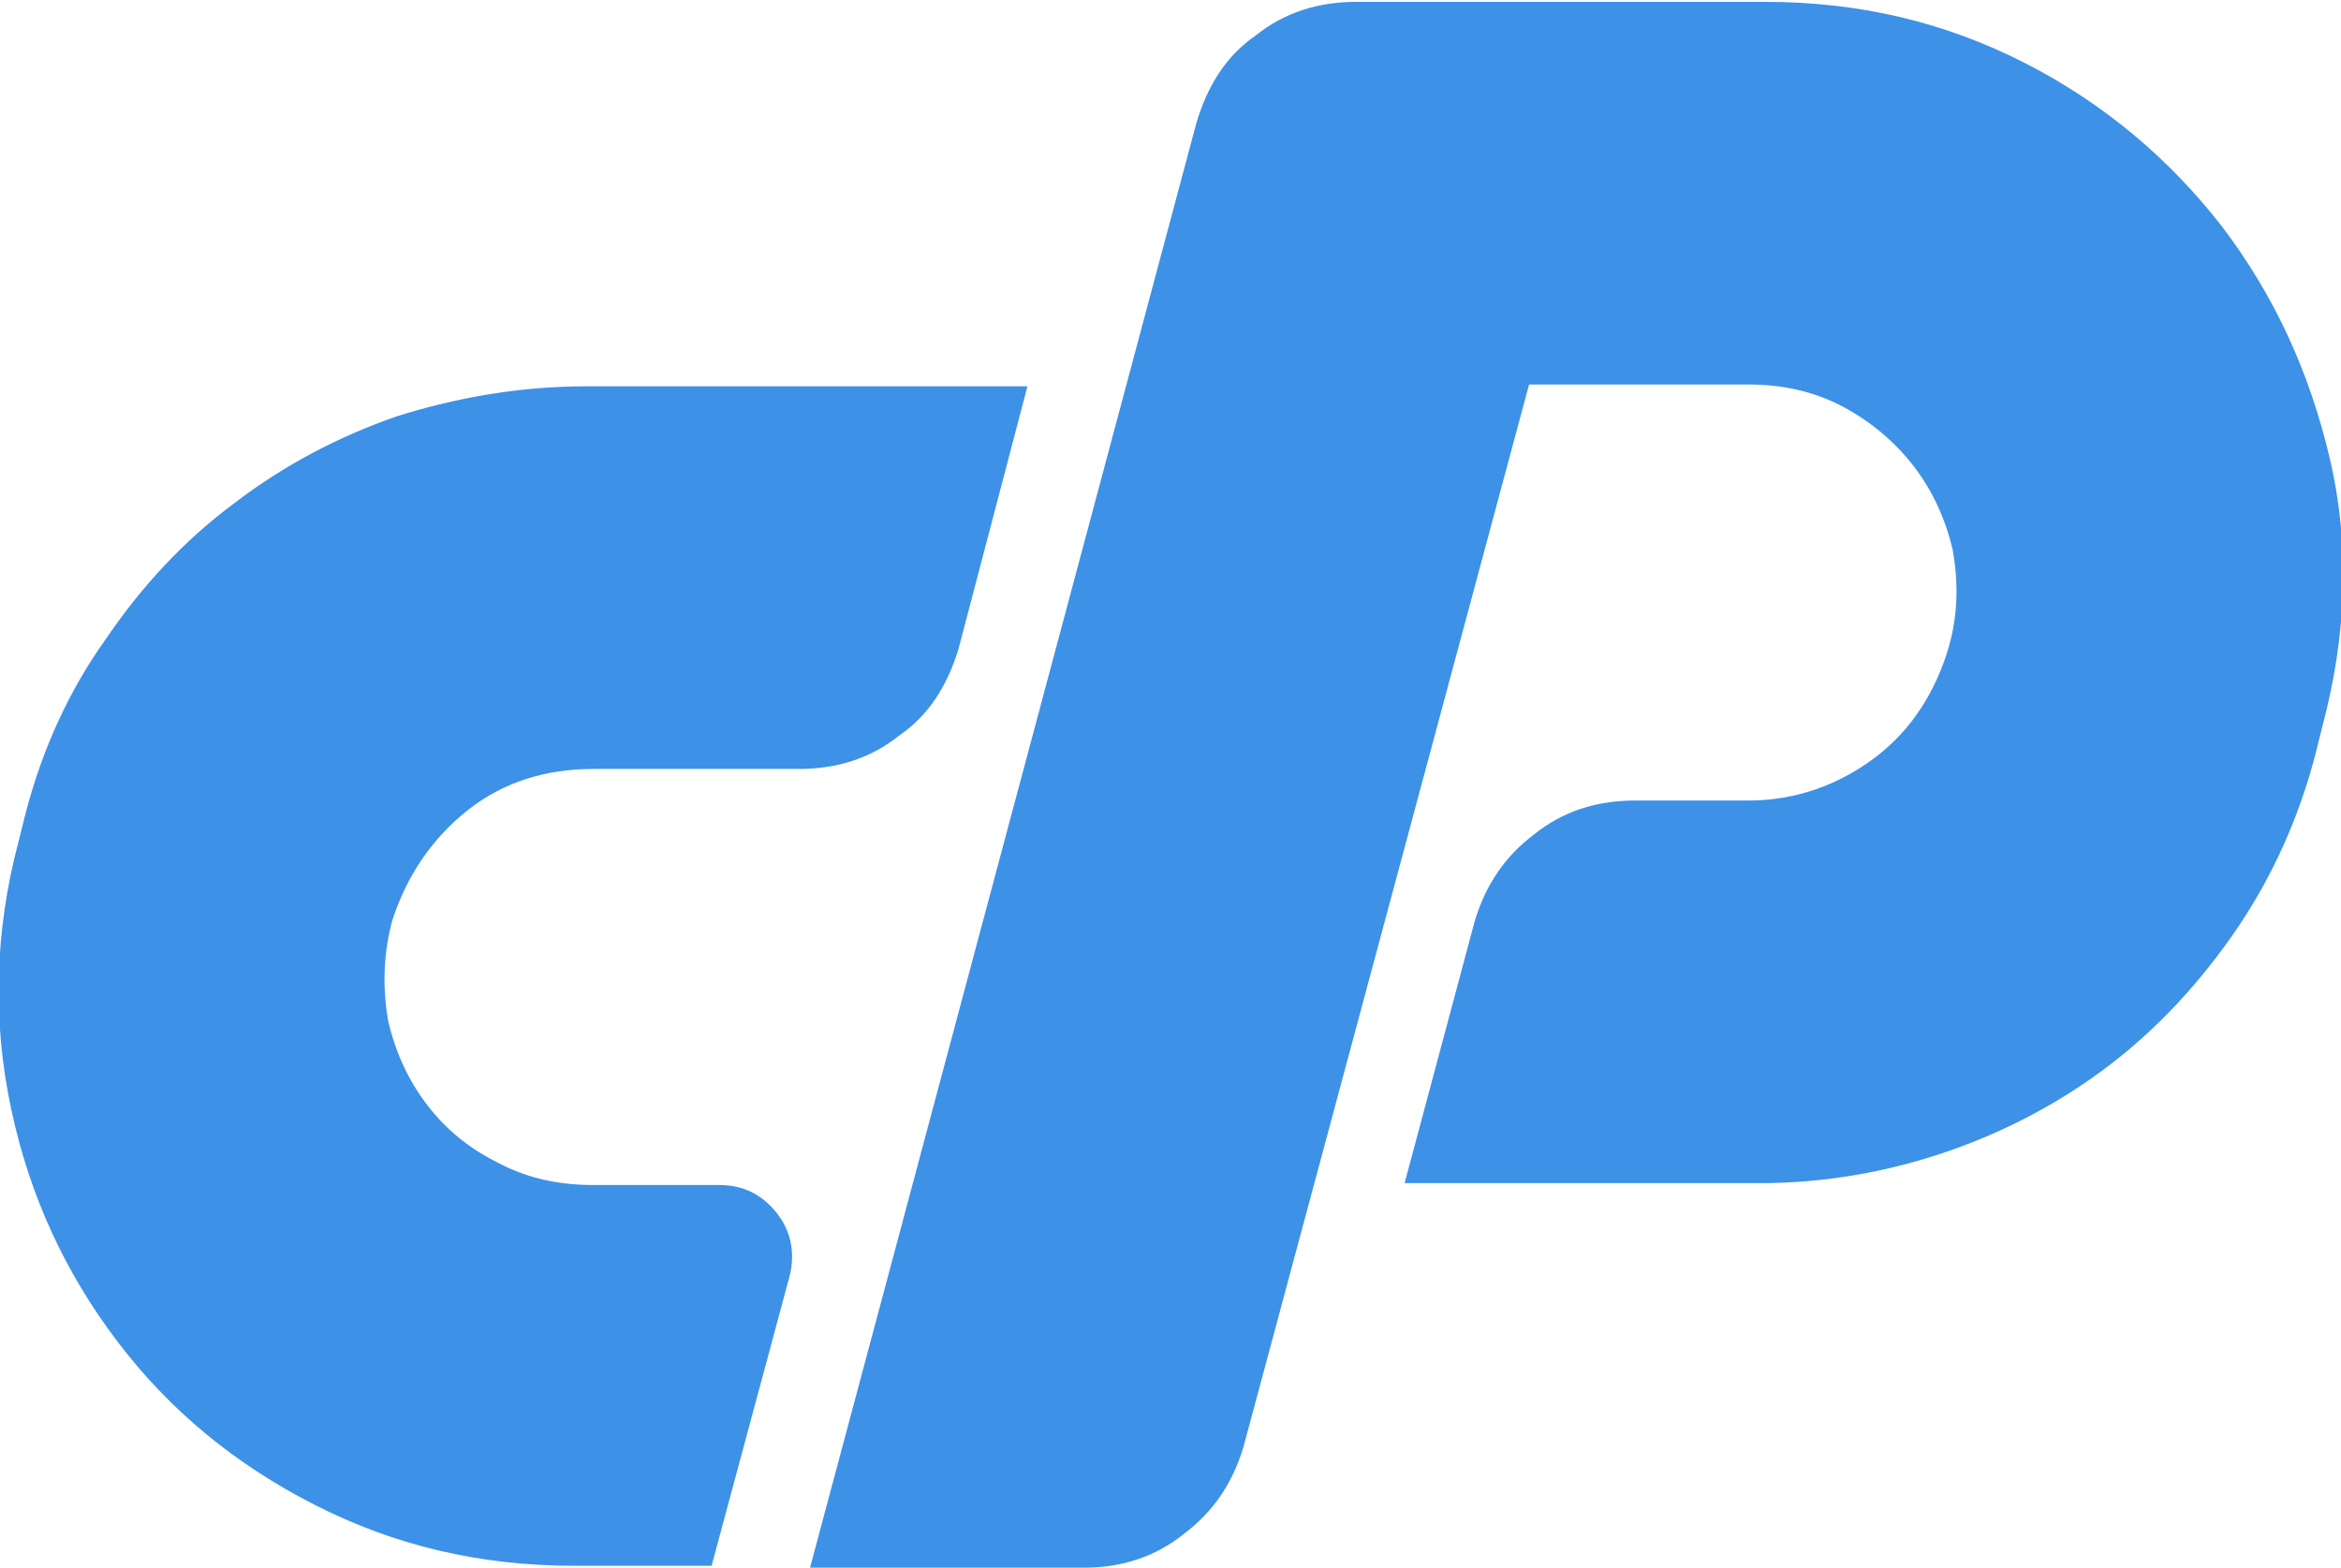 <?xml version="1.0" encoding="utf-8"?>
<!-- Generator: Adobe Illustrator 25.0.0, SVG Export Plug-In . SVG Version: 6.00 Build 0)  -->
<svg version="1.1" id="icon-products-cpanel-inverse"
	 xmlns="http://www.w3.org/2000/svg" xmlns:xlink="http://www.w3.org/1999/xlink" x="0px" y="0px" viewBox="0 0 126 84.4"
	 style="enable-background:new 0 0 126 84.4;" xml:space="preserve">
<style type="text/css">
	.st0{fill:#3D91E7;}
</style>
<path class="st0" d="M31.5,20.8h23.8l-3.7,14.1c-0.6,2-1.6,3.6-3.2,4.7c-1.5,1.2-3.3,1.8-5.4,1.8H31.9c-2.5,0-4.8,0.7-6.7,2.2
	s-3.3,3.5-4.1,6c-0.5,1.9-0.5,3.7-0.2,5.4c0.4,1.7,1.1,3.2,2.1,4.5s2.2,2.3,3.8,3.1c1.5,0.8,3.2,1.2,5.1,1.2h6.8
	c1.3,0,2.3,0.5,3.1,1.5s1,2.2,0.7,3.4l-4.2,15.6h-7.4c-5.1,0-9.7-1.1-14-3.3s-7.8-5.1-10.6-8.8s-4.7-7.8-5.7-12.5S-0.3,50.2,1,45.3
	l0.4-1.6c0.9-3.4,2.3-6.5,4.3-9.3c1.9-2.8,4.2-5.3,6.9-7.3c2.6-2,5.6-3.6,8.8-4.7C24.6,21.4,28,20.8,31.5,20.8L31.5,20.8z
	 M43.6,84.4L64.4,6.6C65,4.6,66,3,67.6,1.9c1.5-1.2,3.3-1.8,5.4-1.8h22c5.1,0,9.7,1.1,14,3.3c4.3,2.2,7.8,5.2,10.6,8.8
	c2.8,3.7,4.7,7.8,5.8,12.5c1.1,4.7,0.9,9.5-0.4,14.4l-0.4,1.6c-0.9,3.4-2.3,6.5-4.2,9.3s-4.2,5.3-6.8,7.3c-2.6,2-5.6,3.6-8.8,4.7
	c-3.2,1.1-6.6,1.7-10.1,1.7H75.6l3.8-14.2c0.6-1.9,1.6-3.4,3.2-4.6c1.5-1.2,3.3-1.8,5.4-1.8h6.1c2.5,0,4.8-0.8,6.8-2.3s3.3-3.6,4-6
	c0.5-1.8,0.5-3.5,0.2-5.2c-0.4-1.7-1.1-3.2-2.1-4.5s-2.3-2.4-3.8-3.2c-1.5-0.8-3.2-1.2-5.1-1.2H82.3L66.9,78
	c-0.6,1.9-1.6,3.4-3.2,4.6c-1.5,1.2-3.3,1.8-5.3,1.8L43.6,84.4L43.6,84.4z"/>
</svg>
